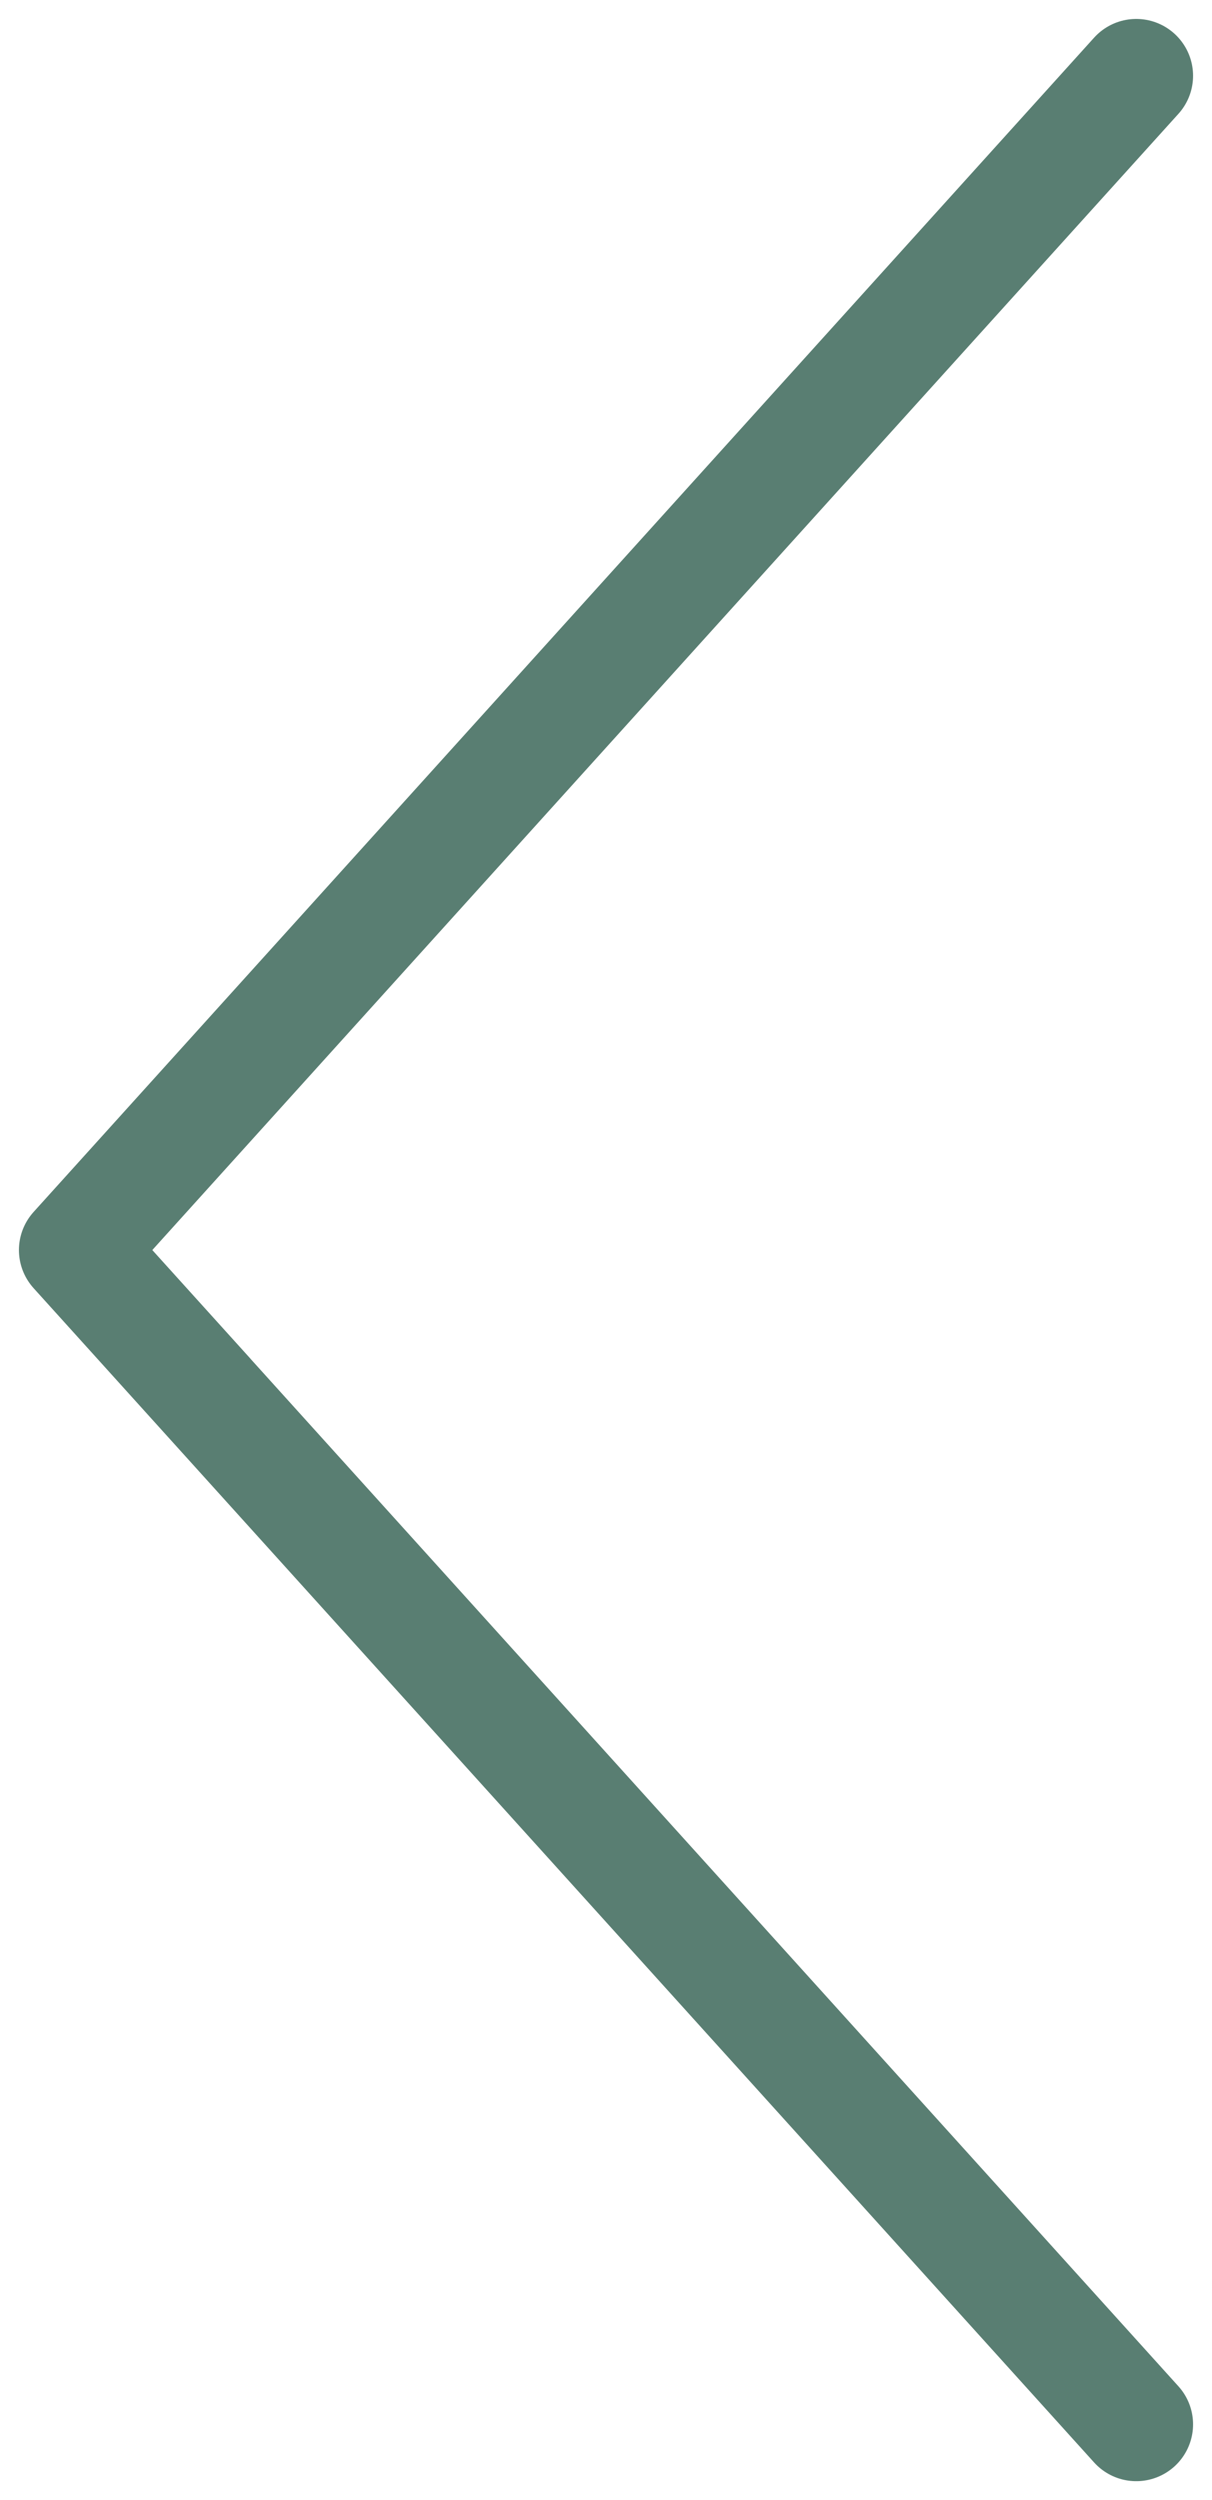 <svg width="16" height="33" viewBox="0 0 16 33" fill="none" xmlns="http://www.w3.org/2000/svg">
<path d="M2.744 18.43L1 16.5M1 16.5L15 1M1 16.5L15 32" stroke="#597E72" stroke-width="1.5" stroke-linecap="round" stroke-linejoin="round"/>
</svg>
